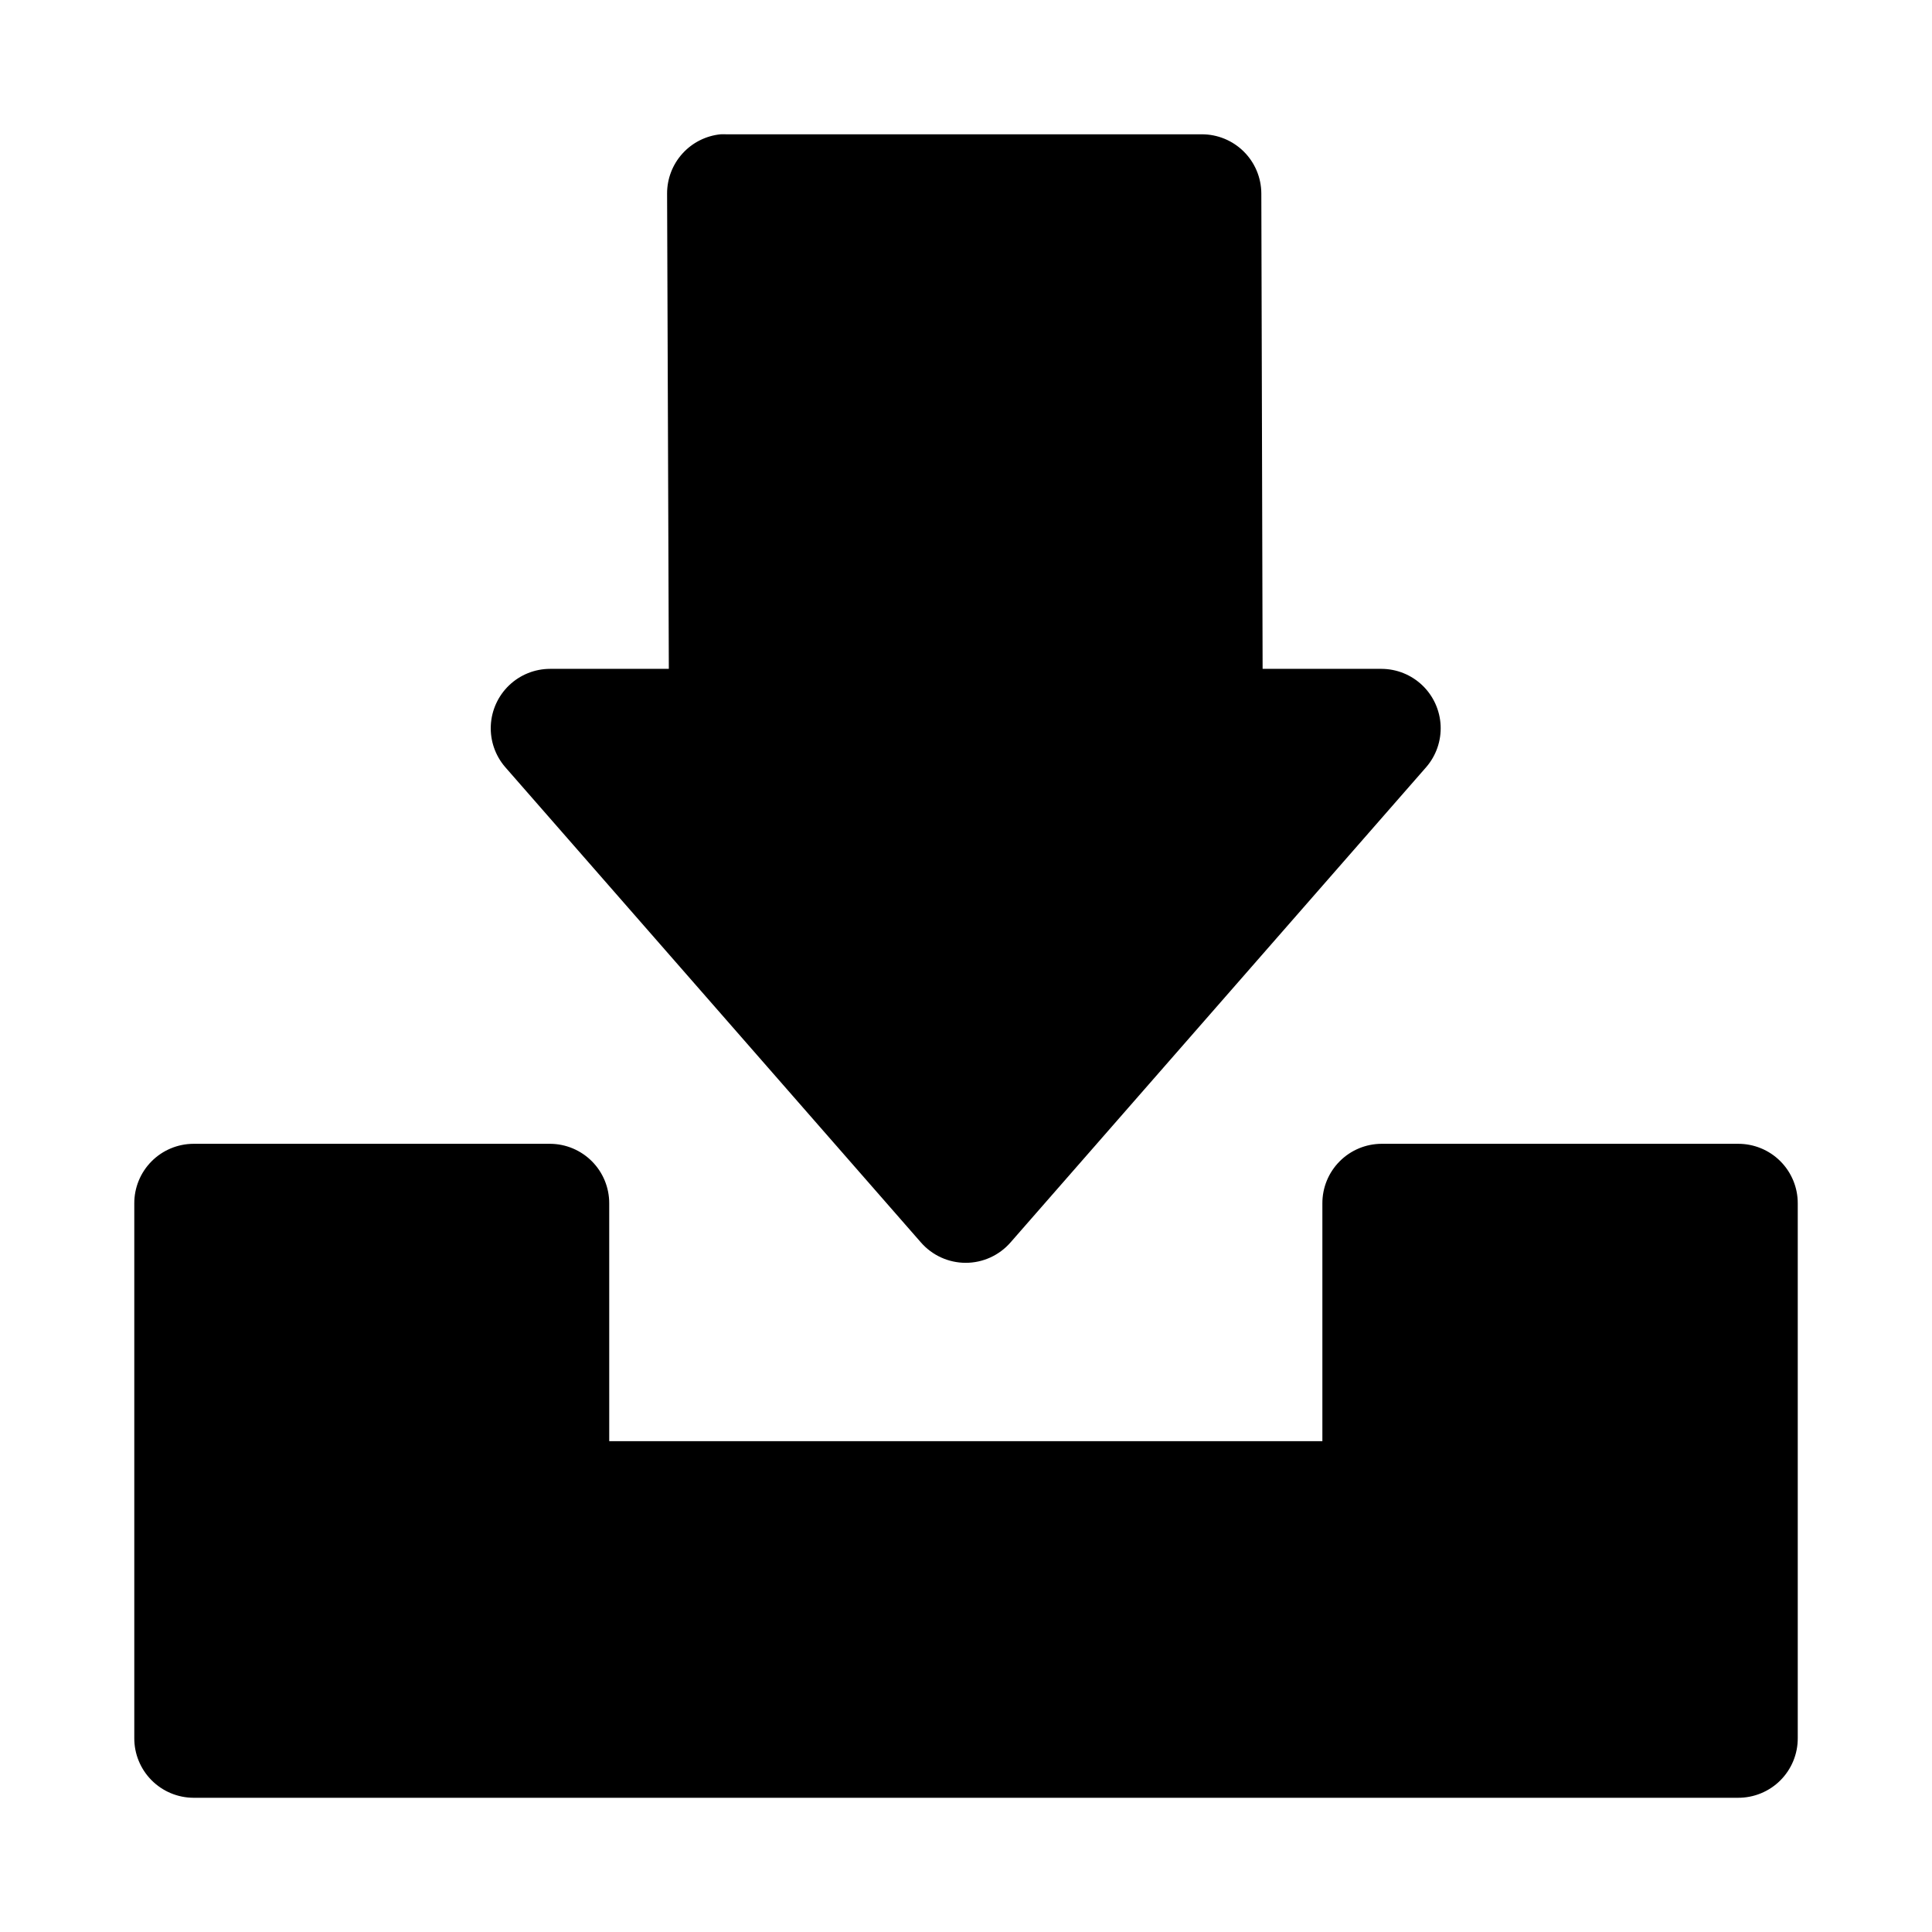<?xml version="1.0" encoding="UTF-8"?>
<!-- Uploaded to: SVG Repo, www.svgrepo.com, Generator: SVG Repo Mixer Tools -->
<svg fill="#000000" width="800px" height="800px" version="1.1" viewBox="144 144 512 512" xmlns="http://www.w3.org/2000/svg">
 <g>
  <path d="m195.27 447.12c-4.176 0.016-8.176 1.691-11.117 4.656-2.938 2.961-4.582 6.973-4.566 11.148v141.67c-0.023 4.18 1.617 8.199 4.559 11.168 2.941 2.973 6.941 4.648 11.125 4.668h409.32-0.004c4.207 0.023 8.25-1.637 11.227-4.613 2.973-2.977 4.637-7.016 4.609-11.223v-141.67c0.016-4.203-1.648-8.234-4.621-11.203-2.973-2.969-7.012-4.625-11.215-4.602h-94.465c-4.176 0.016-8.172 1.691-11.113 4.656-2.941 2.961-4.586 6.973-4.566 11.148v63.008h-188.99l-0.004-63.008c0.016-4.176-1.625-8.188-4.566-11.148-2.941-2.965-6.941-4.641-11.117-4.656z"/>
  <path d="m334.96 179.59c-3.887 0.391-7.488 2.211-10.109 5.109-2.621 2.898-4.07 6.668-4.066 10.574l0.461 125.98h-31.488c-4.039 0.008-7.918 1.57-10.84 4.363-2.918 2.793-4.656 6.602-4.848 10.637-0.191 4.035 1.176 7.988 3.82 11.043l110.18 125.98c2.992 3.418 7.312 5.383 11.855 5.383s8.863-1.965 11.855-5.383l110.18-125.98c2.641-3.051 4.008-7.004 3.82-11.035-0.191-4.031-1.918-7.836-4.832-10.629-2.914-2.793-6.789-4.363-10.828-4.379h-31.516l-0.34-125.98c-0.016-4.176-1.691-8.172-4.656-11.113-2.965-2.941-6.973-4.586-11.148-4.57h-125.98c-0.5-0.023-1.004-0.023-1.508 0z"/>
 </g>
</svg>